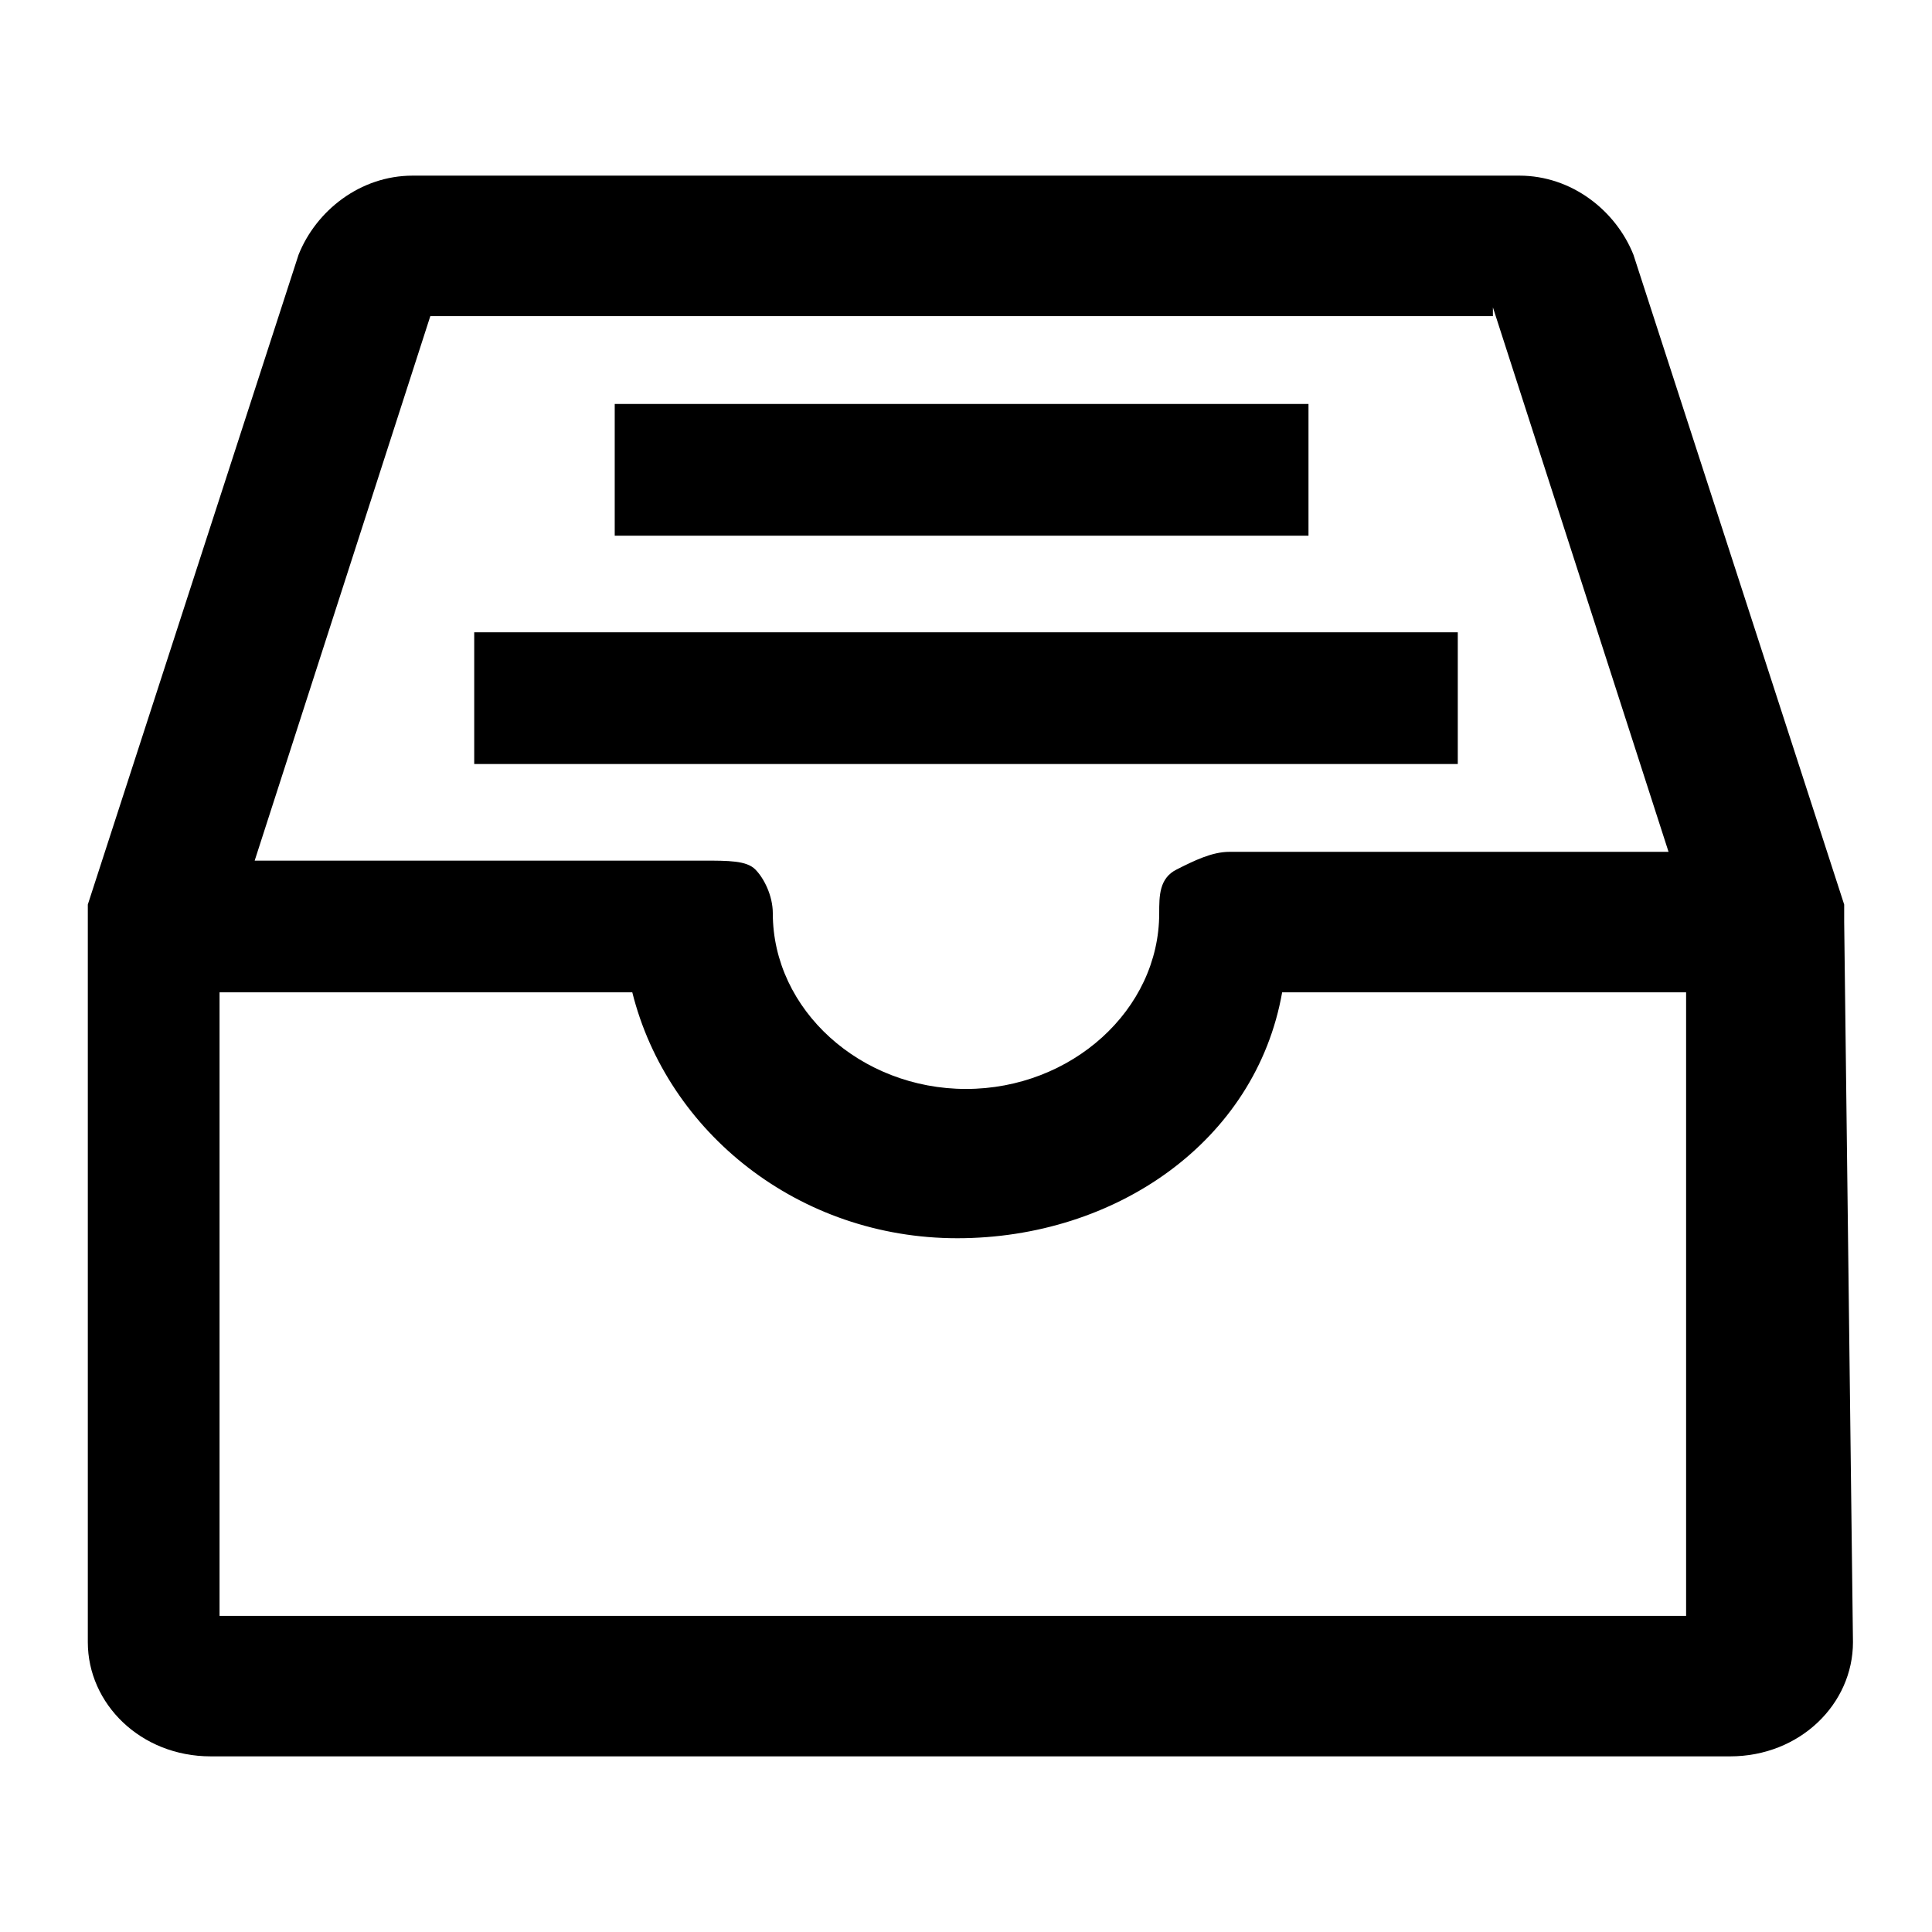 <?xml version="1.0" standalone="no"?><!DOCTYPE svg PUBLIC "-//W3C//DTD SVG 1.1//EN" "http://www.w3.org/Graphics/SVG/1.1/DTD/svg11.dtd"><svg t="1695990705613" class="icon" viewBox="0 0 1024 1024" version="1.1" xmlns="http://www.w3.org/2000/svg" p-id="6225" xmlns:xlink="http://www.w3.org/1999/xlink" width="200" height="200"><path d="M977.455 488.727v-9.309l-111.709-344.436c-9.309-23.273-32.582-41.891-60.509-41.891h-586.473c-27.927 0-51.2 18.618-60.509 41.891l-111.709 344.436v390.982c0 32.582 27.927 60.509 65.164 60.509h805.236c37.236 0 65.164-27.927 65.164-60.509l-4.655-381.673z m-749.382-321.164H791.273v-4.655l93.091 288.582h-232.727c-9.309 0-18.618 4.655-27.927 9.309-9.309 4.655-9.309 13.964-9.309 23.273 0 51.2-46.545 93.091-102.4 93.091s-102.4-41.891-102.4-93.091c0-9.309-4.655-18.618-9.309-23.273-4.655-4.655-13.964-4.655-27.927-4.655h-237.382l93.091-288.582z m665.6 688.873h-777.309v-330.473h218.764c18.618 74.473 88.436 130.327 172.218 130.327s158.255-51.2 172.218-130.327h214.109v330.473z" p-id="6226"></path><path d="M325.818 214.109h367.709v69.818H325.818zM251.345 335.127h521.309v69.818h-521.309z" p-id="6227"></path></svg>